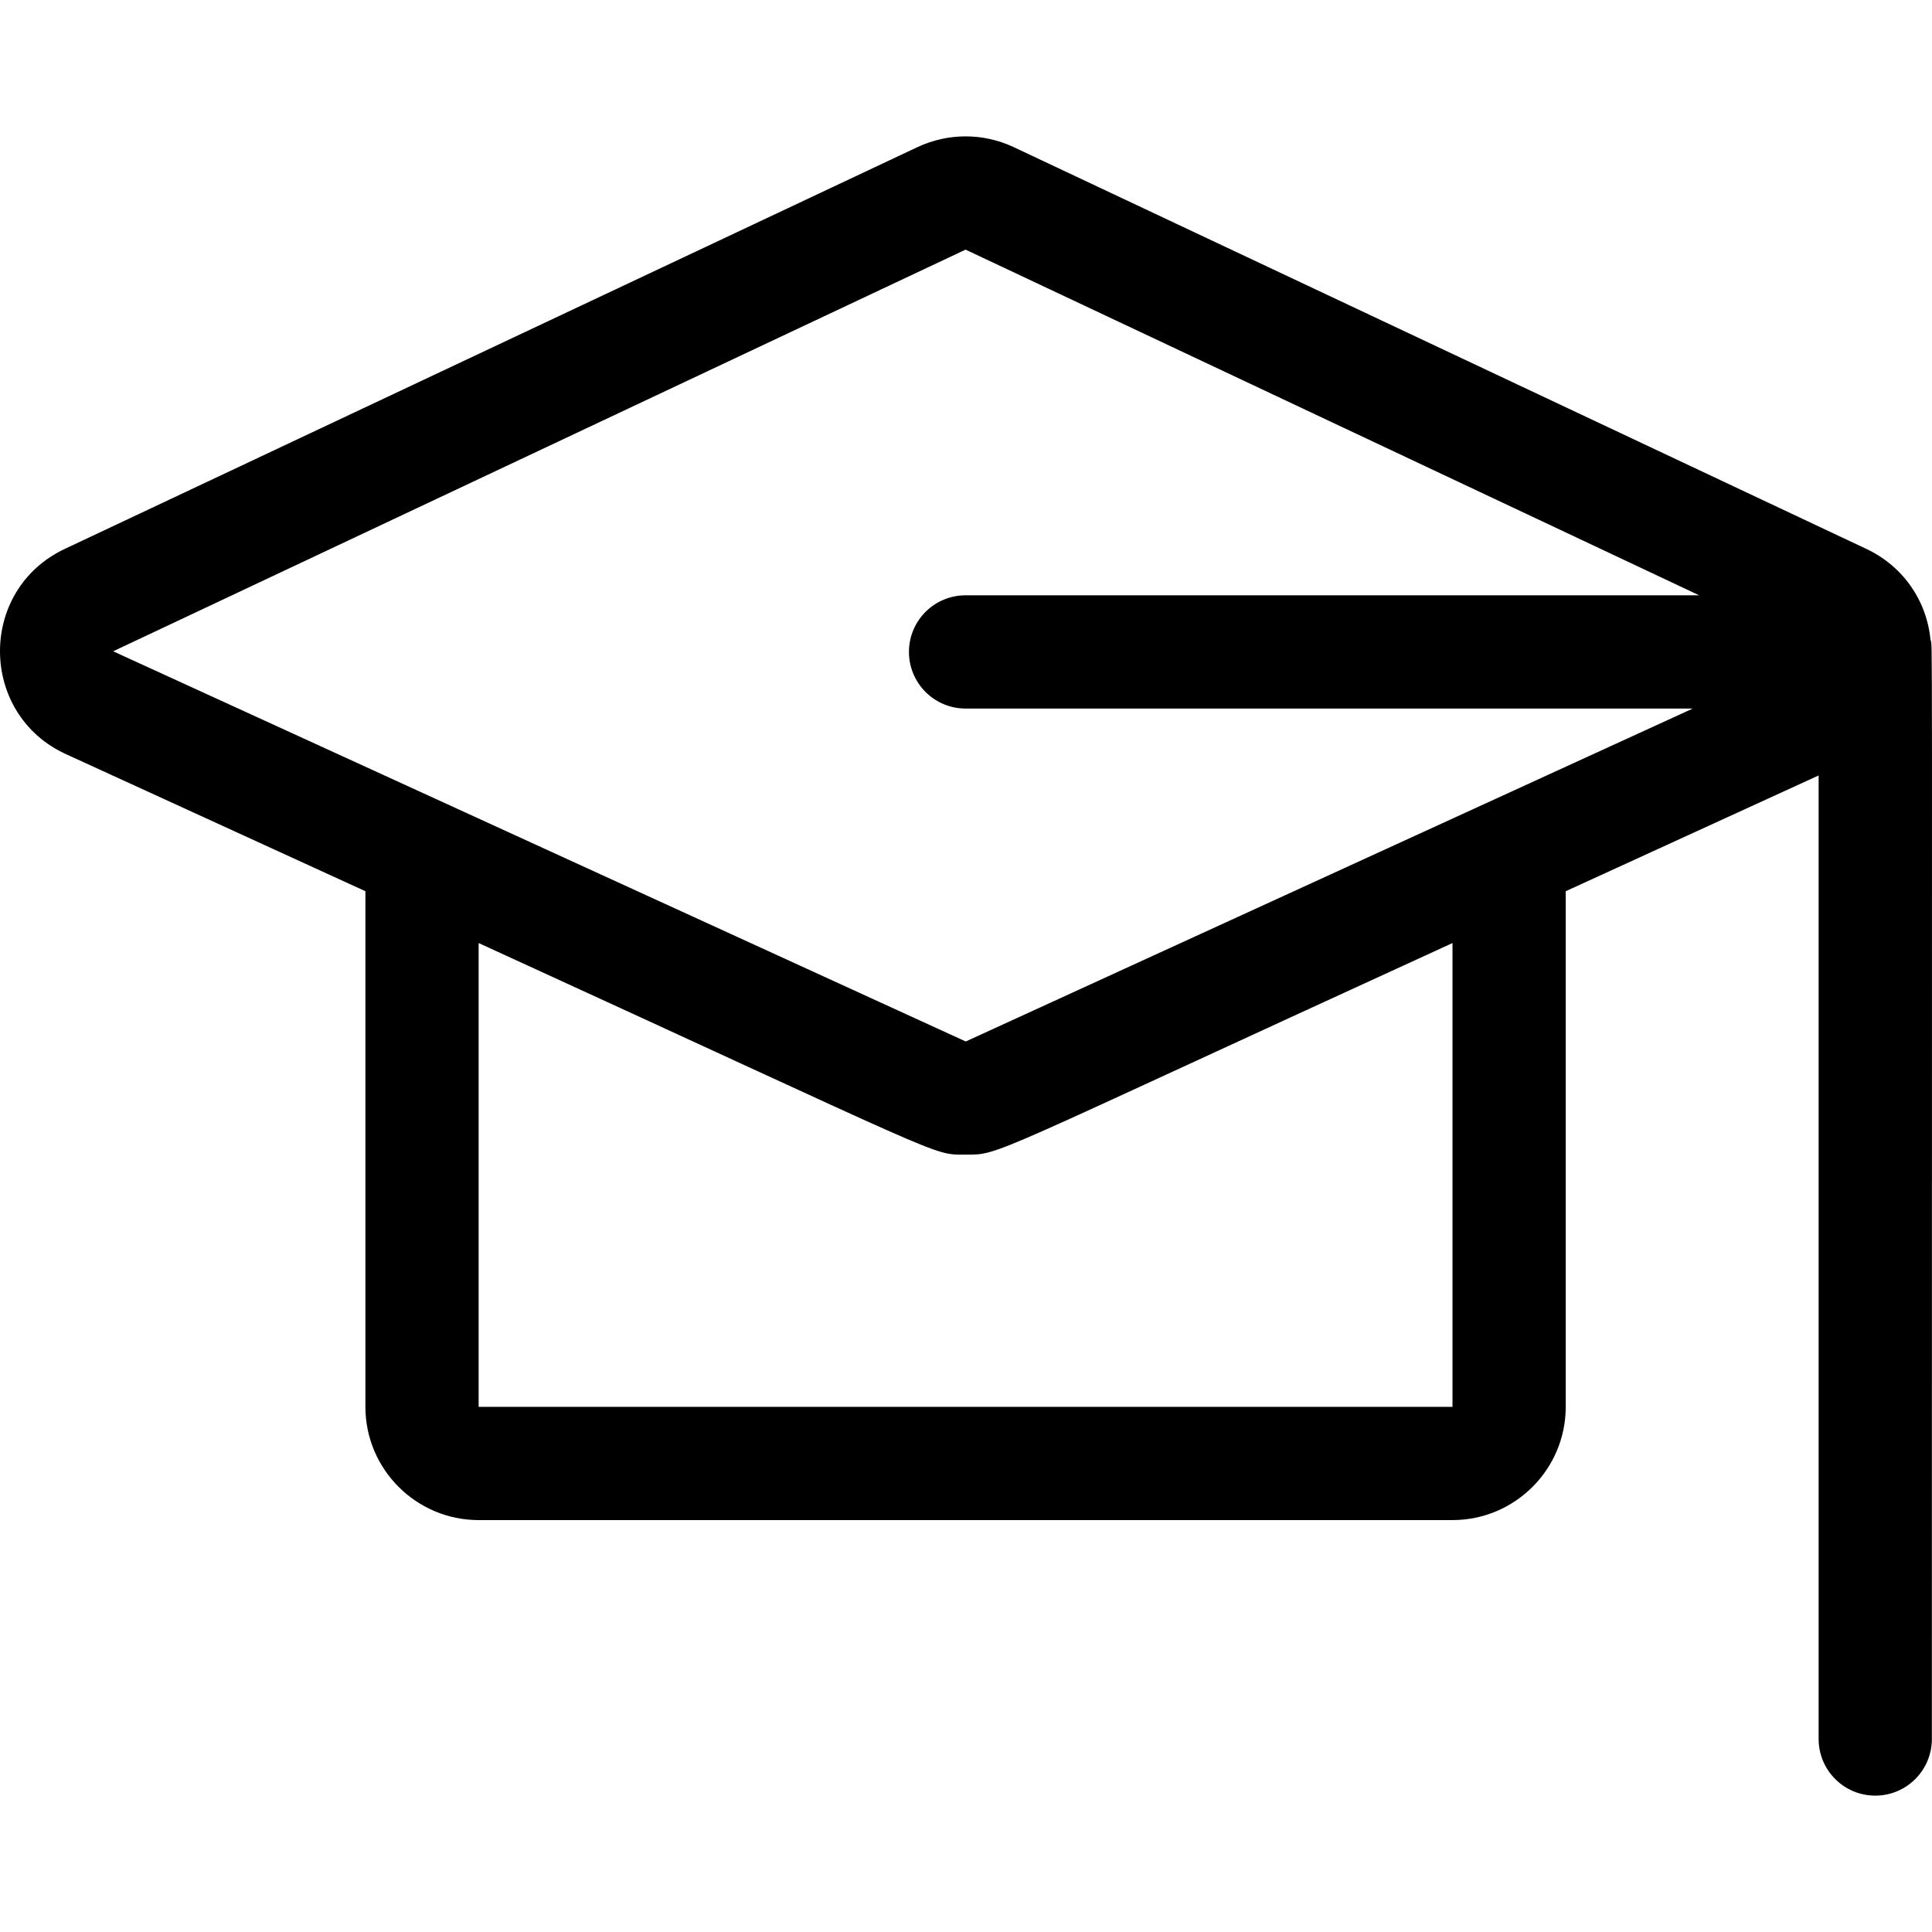 <svg id="Capa_1" enable-background="new 0 0 511.841 511.841" height="512" viewBox="0 0 511.841 511.841" width="512" xmlns="http://www.w3.org/2000/svg"><path d="m511.443 169.463c-1.042-10.501-7.385-19.56-17.093-24.09l-225.857-106.425c-8.063-3.762-17.312-3.762-25.423.024l-225.756 106.377c-23.314 10.879-22.937 43.975.25 54.486l79.243 36.273v136.604c0 16.542 13.458 30 30 30h258c16.542 0 30-13.458 30-30v-136.604l67-30.668v255.273c0 8.284 6.716 15 15 15s15-6.716 15-15c-.001-308.419.201-288.697-.364-291.25zm-481.443 3.071c.1-.047 171.425-80.776 225.807-106.4l194.35 91.578h-194.35c-8.284 0-15 6.716-15 15s6.716 15 15 15h192.662l-192.613 88.205c-229.205-104.916-225.956-103.383-225.856-103.383zm354.806 200.178h-258v-122.872c125.901 57.63 119.908 56.051 128.986 56.051 9.366 0 4.215 1.074 129.014-56.051z"/></svg>